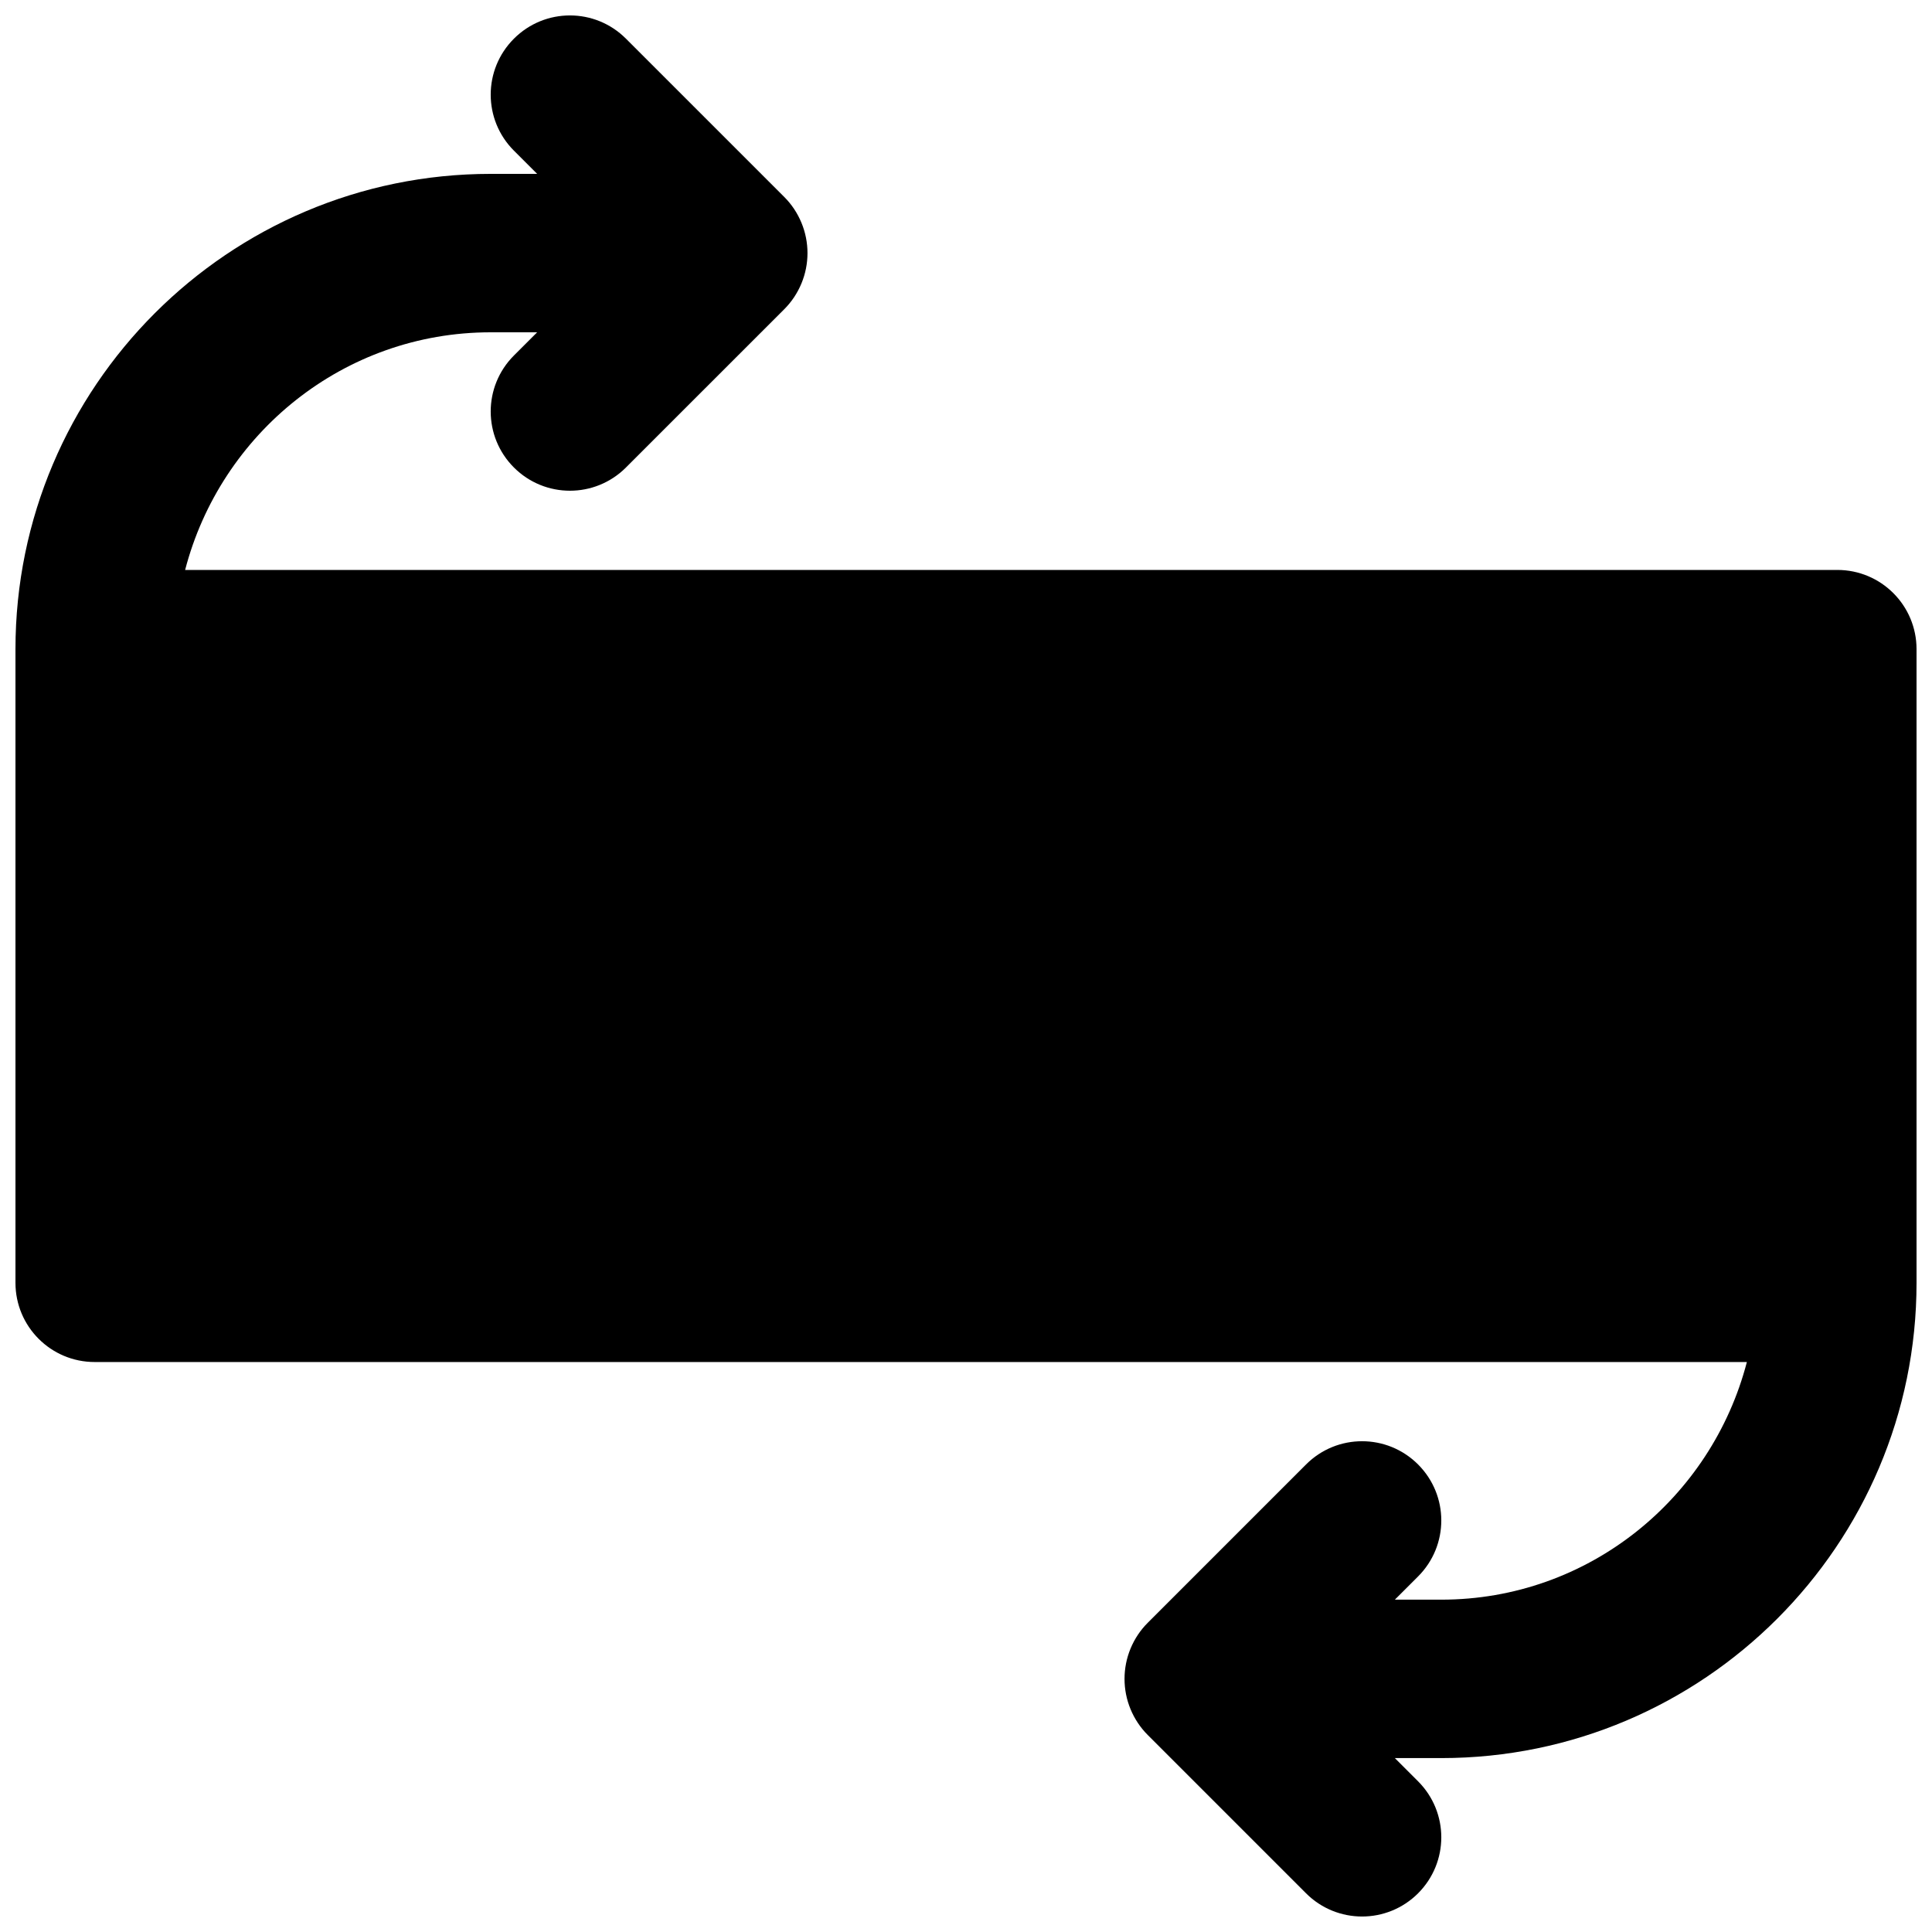 <?xml version="1.0" encoding="UTF-8"?>
<!-- Uploaded to: ICON Repo, www.iconrepo.com, Generator: ICON Repo Mixer Tools -->
<svg width="800px" height="800px" version="1.1" viewBox="144 144 512 512" xmlns="http://www.w3.org/2000/svg">
 <defs>
  <clipPath id="a">
   <path d="m148.09 148.09h503.81v503.81h-503.81z"/>
  </clipPath>
 </defs>
 <g clip-path="url(#a)">
  <path d="m630.91 295.04h-437.85c9.383-36.105 41.965-62.977 80.988-62.977h12.301l-6.152 6.148c-8.207 8.211-8.207 21.477 0 29.684 4.094 4.094 9.469 6.152 14.844 6.152s10.746-2.059 14.84-6.152l41.965-41.961c1.953-1.953 3.484-4.262 4.555-6.844 2.121-5.121 2.121-10.918 0-16.039-1.07-2.582-2.602-4.891-4.555-6.844l-41.965-41.961c-8.207-8.211-21.473-8.211-29.684 0-8.207 8.207-8.207 21.473 0 29.68l6.152 6.152h-12.301c-69.465 0-125.95 56.488-125.95 125.95v167.93c0 11.59 9.383 20.992 20.992 20.992h437.85c-9.383 36.109-41.961 62.977-80.988 62.977h-12.301l6.152-6.148c8.207-8.207 8.207-21.477 0-29.684-8.207-8.207-21.477-8.207-29.684 0l-41.961 41.965c-1.953 1.949-3.488 4.258-4.559 6.84-2.117 5.125-2.117 10.918 0 16.039 1.07 2.582 2.606 4.891 4.559 6.844l41.961 41.965c4.094 4.094 9.469 6.148 14.84 6.148 5.375 0 10.75-2.055 14.844-6.148 8.207-8.211 8.207-21.477 0-29.684l-6.152-6.152h12.301c69.465 0 125.95-56.488 125.95-125.95v-167.93c0-11.59-9.383-20.992-20.992-20.992" fill-rule="evenodd"/>
 </g>
</svg>
